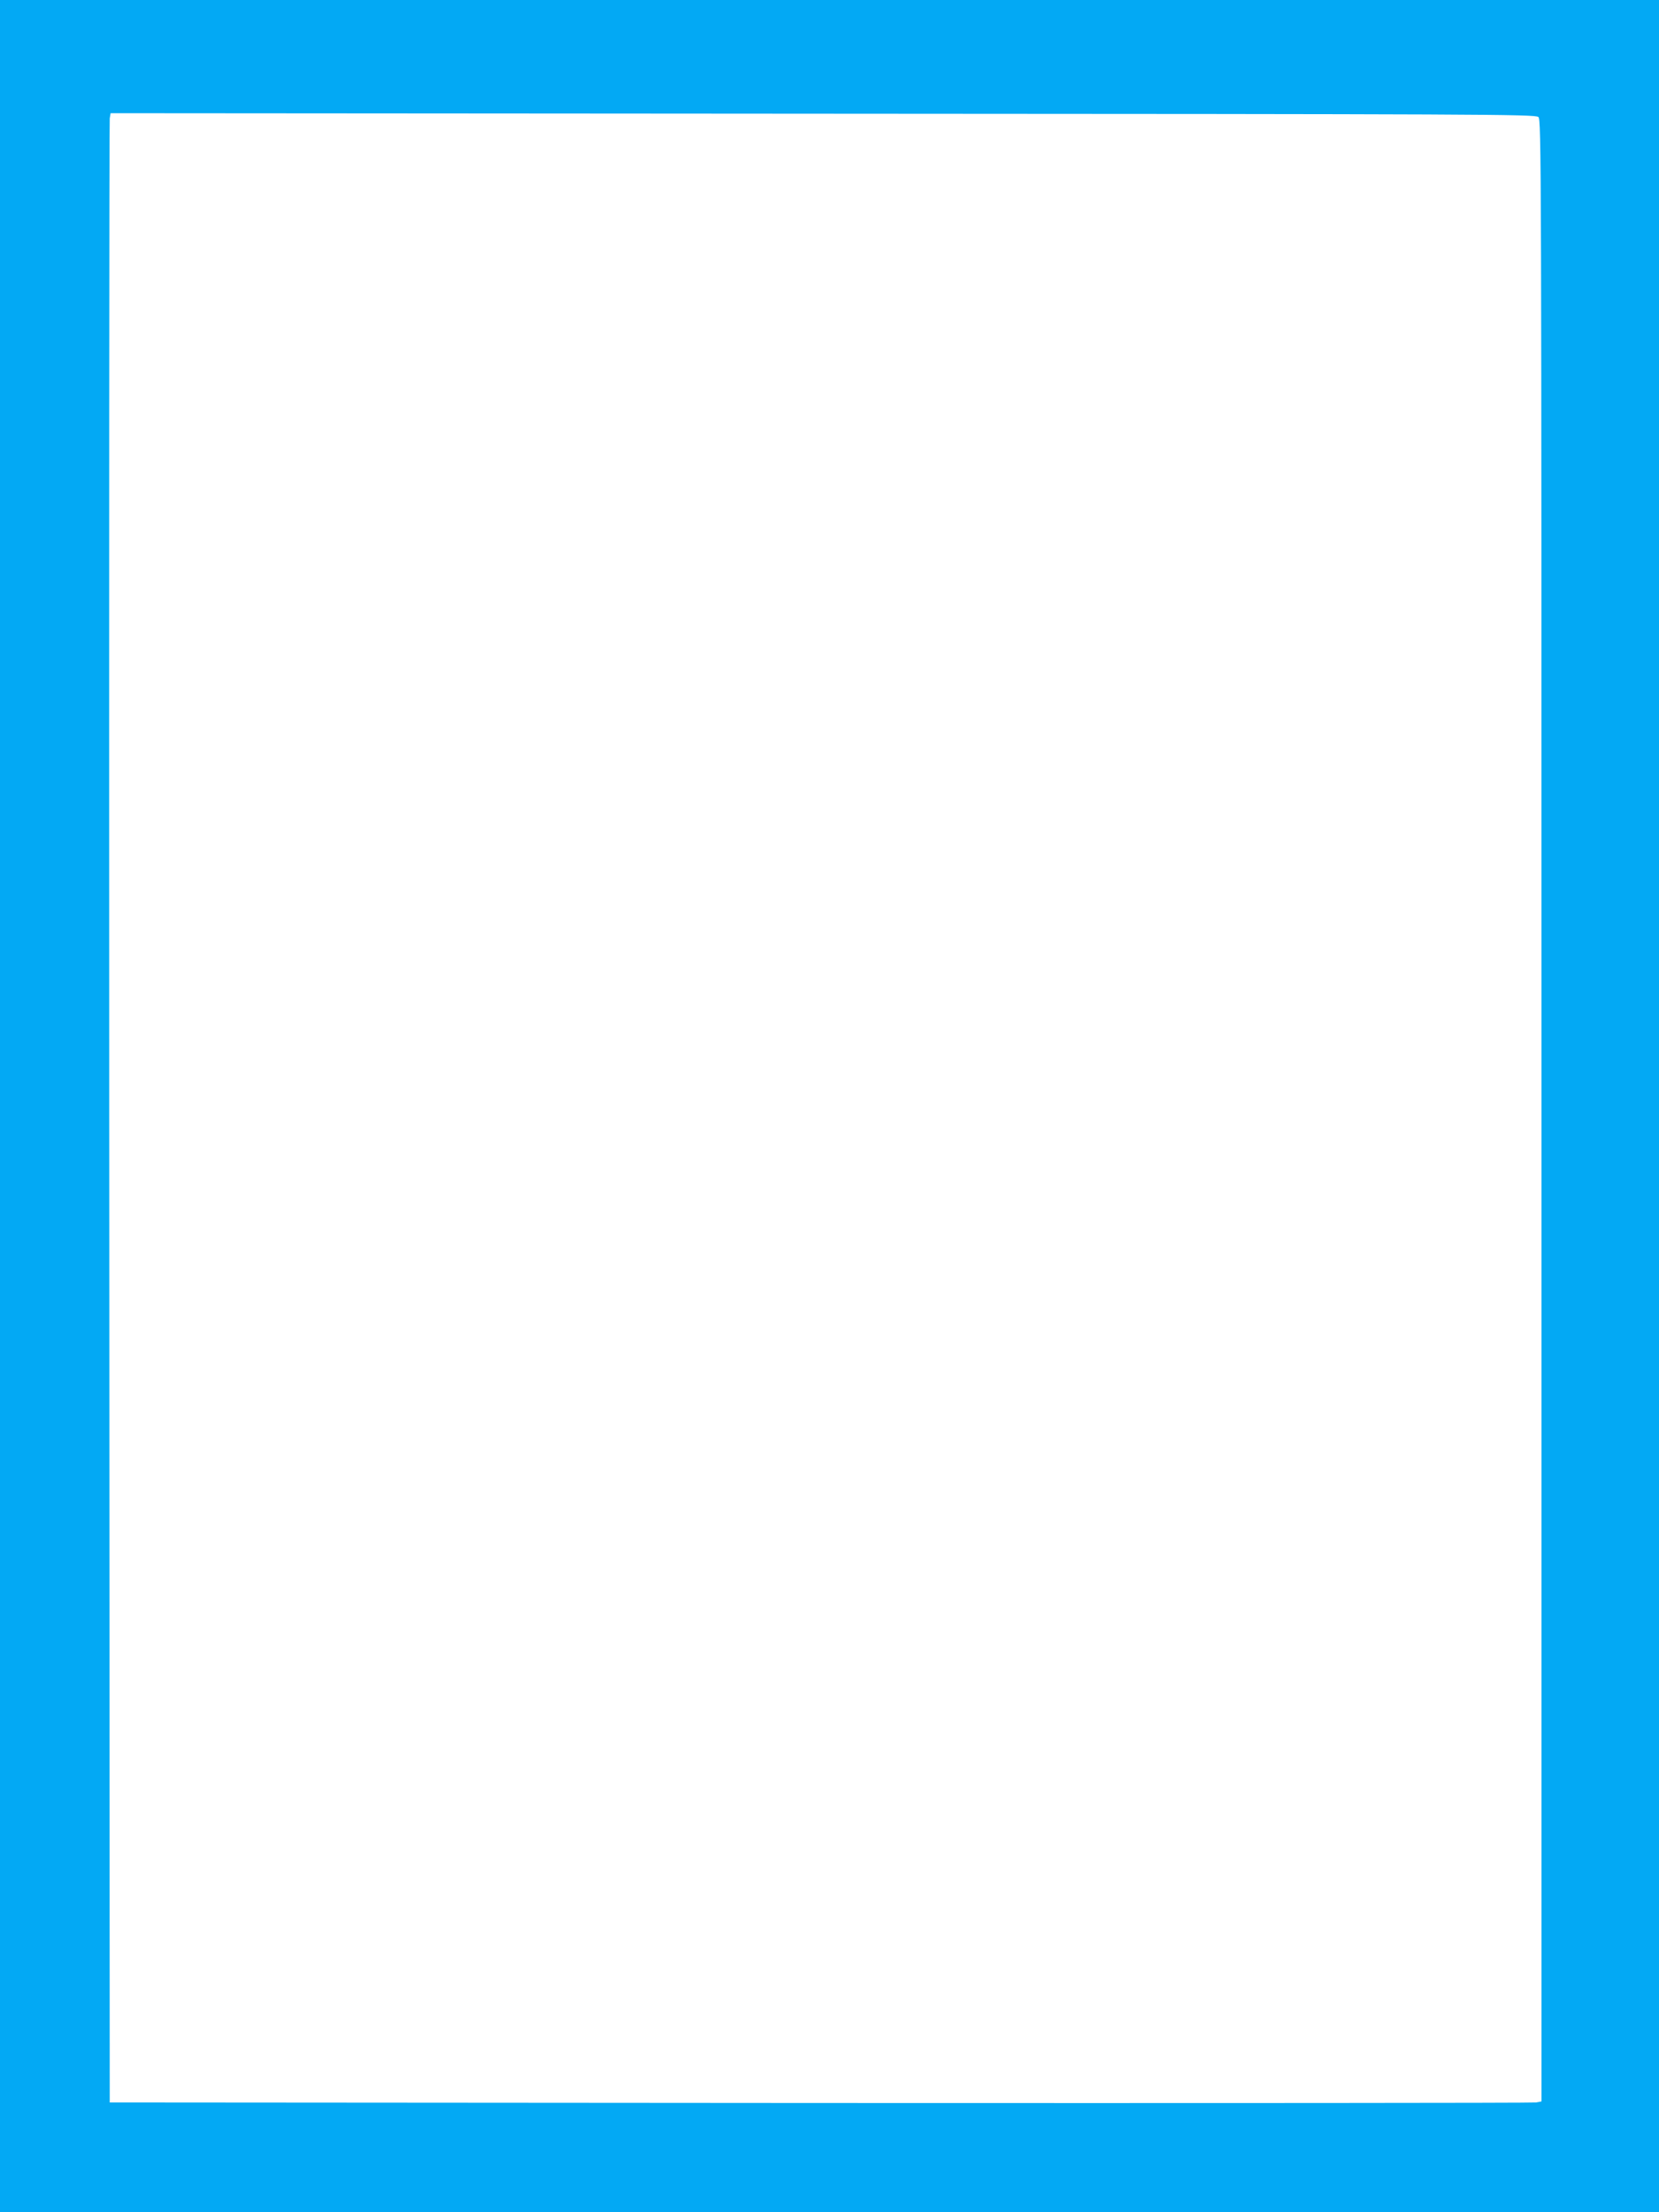 <?xml version="1.0" standalone="no"?>
<!DOCTYPE svg PUBLIC "-//W3C//DTD SVG 20010904//EN"
 "http://www.w3.org/TR/2001/REC-SVG-20010904/DTD/svg10.dtd">
<svg version="1.0" xmlns="http://www.w3.org/2000/svg"
 width="960pt" height="1280pt" viewBox="0 0 960 1280"
 preserveAspectRatio="xMidYMid meet">
<g transform="translate(0,1280) scale(0.1,-0.1)"
fill="#03a9f4" stroke="none">
<path d="M0 6400 l0 -6400 4800 0 4800 0 0 6400 0 6400 -4800 0 -4800 0 0
-6400z m8902 5723 c17 -16 18 -211 18 -5749 l0 -5733 -32 -6 c-18 -3 -1882 -4
-4143 -3 l-4110 3 -3 5725 c-1 3149 0 5739 3 5755 l5 30 4122 -3 c3816 -2
4123 -3 4140 -19z"/>
</g>
</svg>
